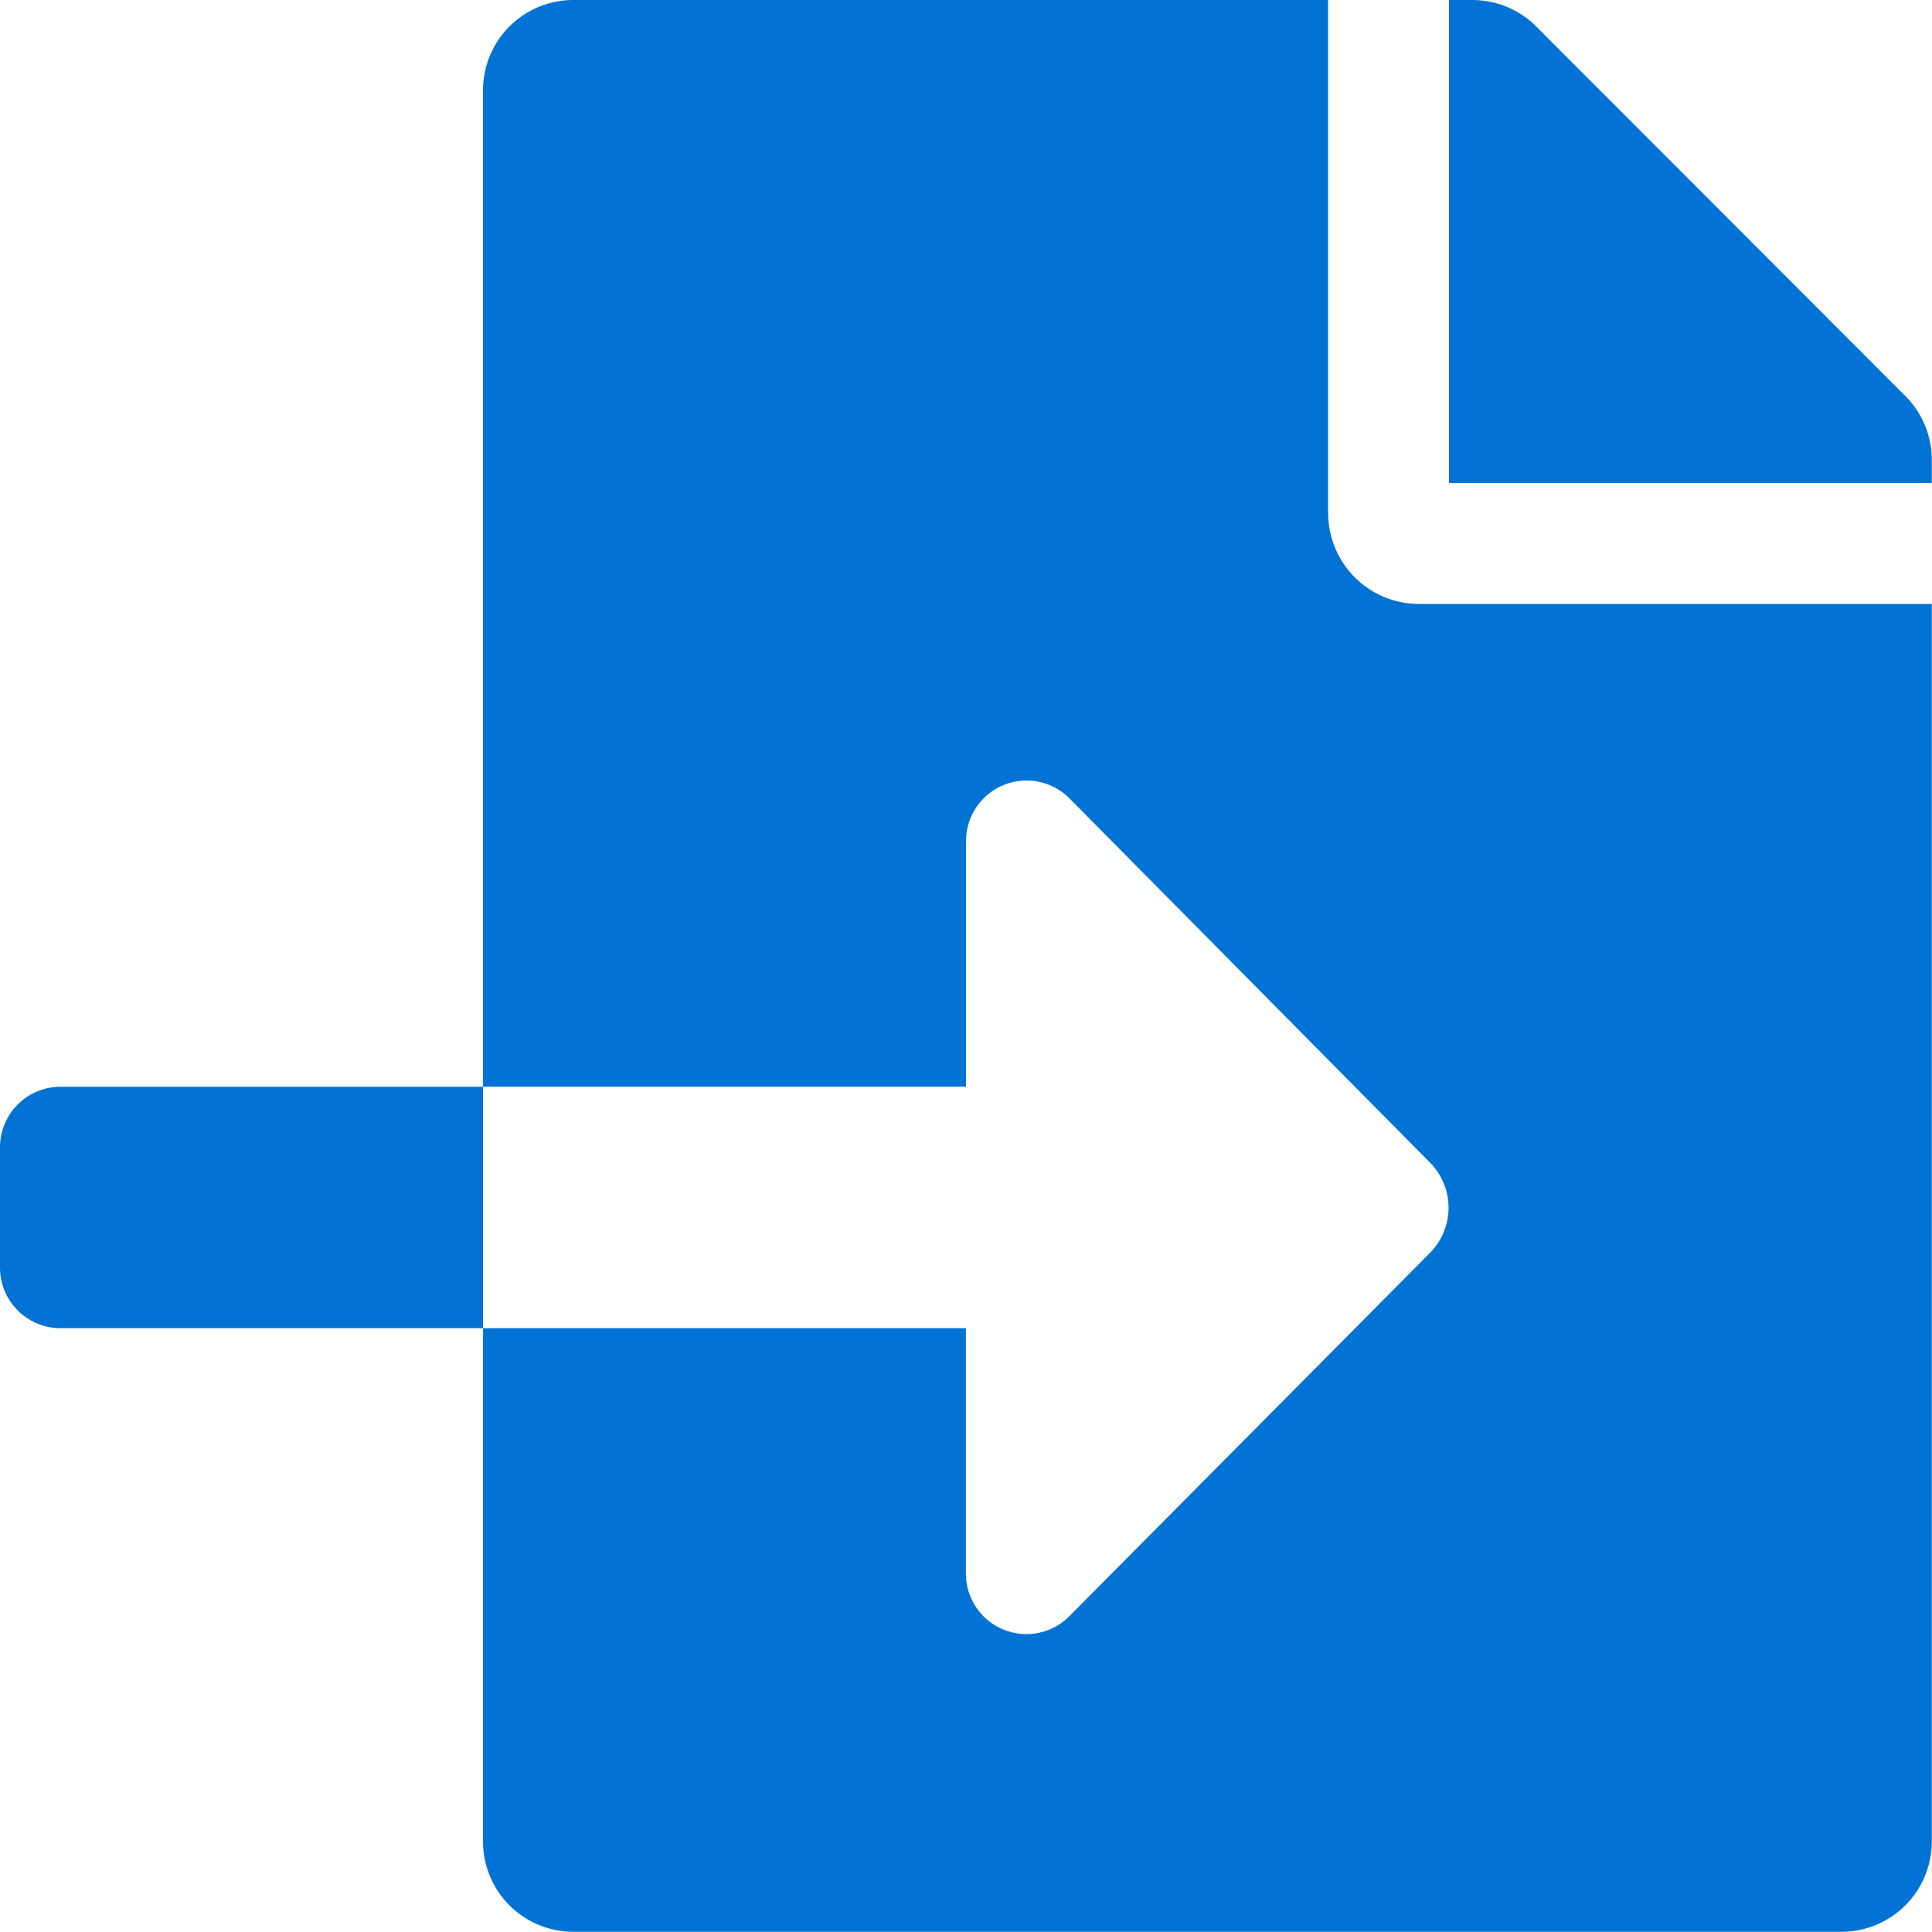 <svg xmlns="http://www.w3.org/2000/svg" width="28.103" height="28.103" viewBox="0 0 28.103 28.103">
  <path id="Icon_awesome-file-import" data-name="Icon awesome-file-import" d="M.878,15.808A.881.881,0,0,0,0,16.686v1.756a.881.881,0,0,0,.878.878H7.026V15.808ZM27.718,5.763,22.345.384A1.316,1.316,0,0,0,21.412,0h-.335V7.026H28.1V6.691A1.313,1.313,0,0,0,27.718,5.763Zm-8.4,1.7V0H8.343A1.314,1.314,0,0,0,7.026,1.317v14.49h7.026V12.229a.88.88,0,0,1,1.5-.62l5.247,5.3a.934.934,0,0,1,0,1.317L15.55,23.514a.88.88,0,0,1-1.5-.62V19.32H7.026v7.465A1.314,1.314,0,0,0,8.343,28.1H26.785A1.314,1.314,0,0,0,28.1,26.785v-18H20.638A1.321,1.321,0,0,1,19.32,7.465Z" fill="#0073d5"/>
</svg>
